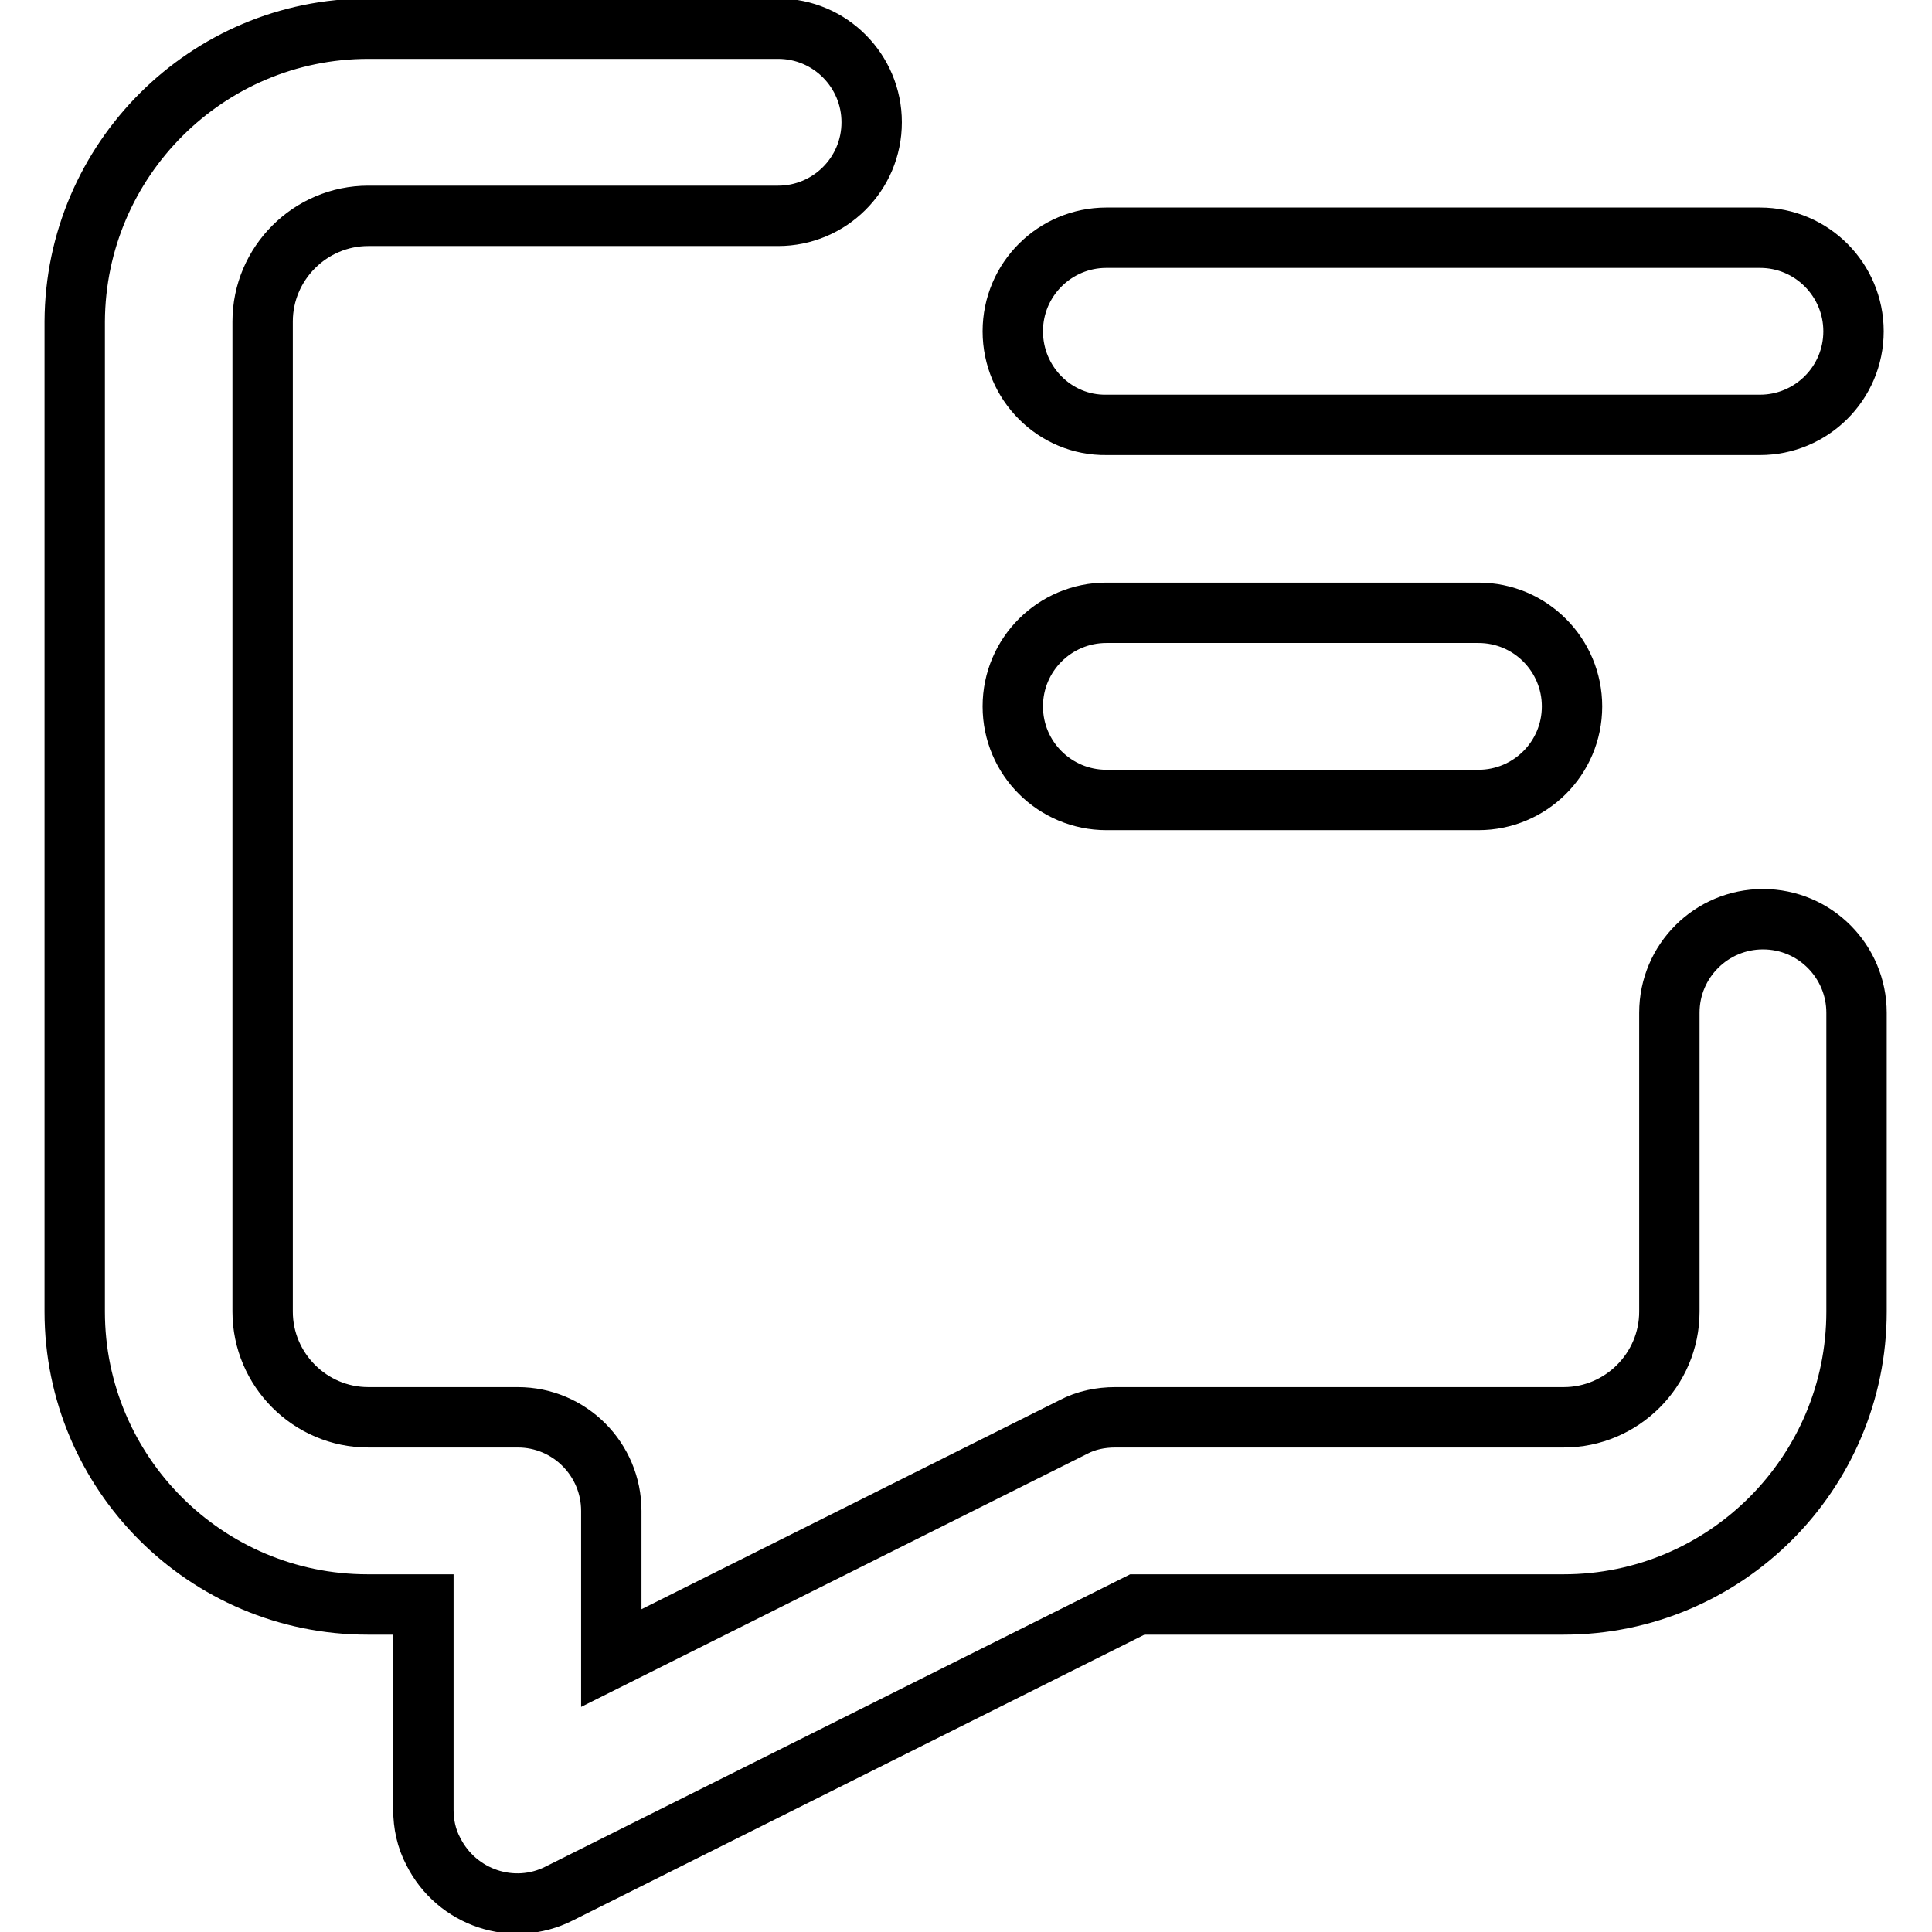 <?xml version="1.0" encoding="utf-8"?>
<!-- Svg Vector Icons : http://www.onlinewebfonts.com/icon -->
<!DOCTYPE svg PUBLIC "-//W3C//DTD SVG 1.1//EN" "http://www.w3.org/Graphics/SVG/1.1/DTD/svg11.dtd">
<svg version="1.1" xmlns="http://www.w3.org/2000/svg" xmlns:xlink="http://www.w3.org/1999/xlink" x="0px" y="0px" viewBox="0 0 256 256" enable-background="new 0 0 256 256" xml:space="preserve">
<g> <path stroke-width="8" fill-opacity="0" stroke="#000000"  d="M48.8,28.6c-7.7,0-14,6.3-14,14v131.2c0,7.7,6.3,14,14,14h19.8c6.9,0,12.4,5.6,12.4,12.4l0,0v19.5 l61.2-30.6c1.7-0.9,3.6-1.3,5.6-1.3h59.4c7.7,0,14-6.3,14-14v-39.6c0-6.9,5.6-12.4,12.4-12.4c6.9,0,12.4,5.6,12.4,12.4c0,0,0,0,0,0 v39.6c0,21.4-17.4,38.8-38.8,38.8h-56.5l-76.6,38.3c-6.1,3.1-13.6,0.6-16.7-5.6c-0.9-1.7-1.3-3.6-1.3-5.5v-27.2h-7.4 c-21.4,0-38.8-17.4-38.8-38.8V42.6C10,21.2,27.4,3.8,48.8,3.8h54.3c6.9,0,12.4,5.6,12.4,12.4c0,6.9-5.6,12.4-12.4,12.4H48.8z  M134.2,43.9c0-6.9,5.6-12.4,12.4-12.4l0,0h86.6c6.9,0,12.4,5.6,12.4,12.4c0,6.9-5.6,12.4-12.4,12.4h-86.6 C139.8,56.4,134.2,50.8,134.2,43.9L134.2,43.9L134.2,43.9z M134.2,93.6c0-6.9,5.6-12.4,12.4-12.4l0,0h49.3 c6.9,0,12.4,5.6,12.4,12.4c0,6.9-5.6,12.4-12.4,12.4l0,0h-49.3C139.8,106,134.2,100.5,134.2,93.6L134.2,93.6L134.2,93.6z"/></g>
</svg>